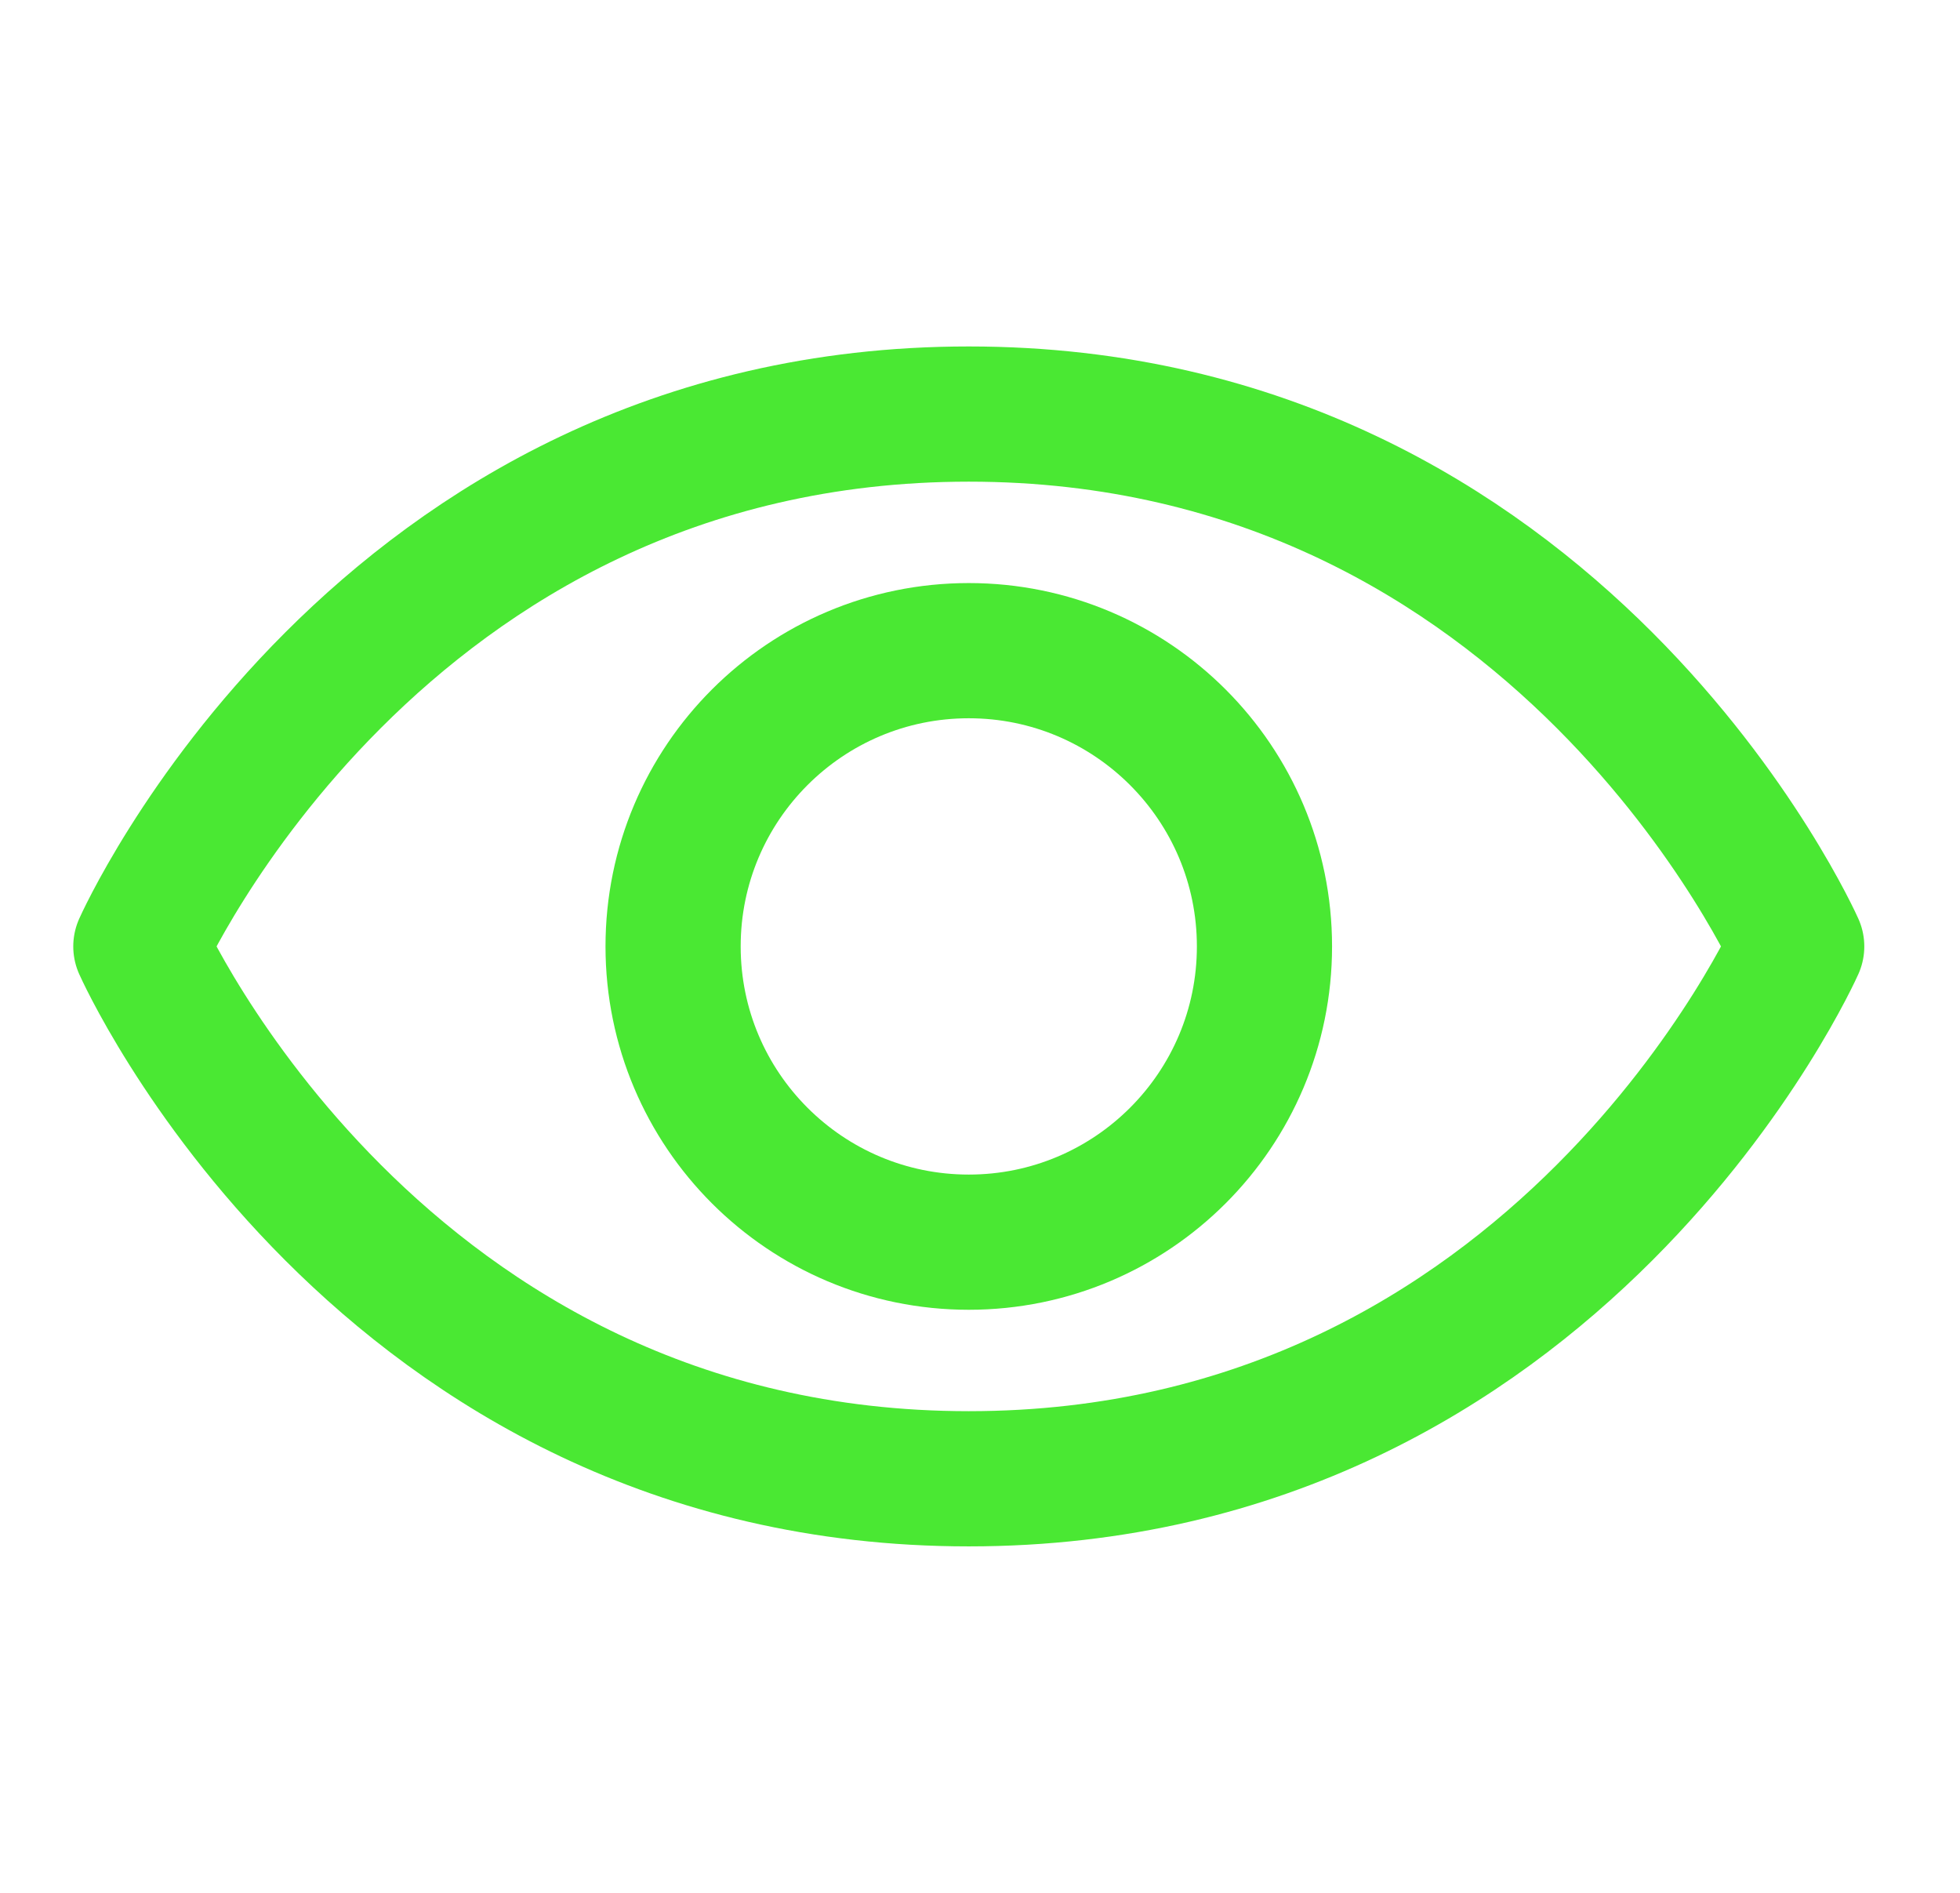 <svg width="29" height="28" viewBox="0 0 29 28" fill="none" xmlns="http://www.w3.org/2000/svg">
<path d="M14.334 6.125C5.584 6.125 2.084 14 2.084 14C2.084 14 5.584 21.875 14.334 21.875C23.084 21.875 26.584 14 26.584 14C26.584 14 23.084 6.125 14.334 6.125Z" stroke="#4AE833" stroke-width="2" stroke-linecap="round" stroke-linejoin="round"/>
<path d="M14.334 18.375C16.75 18.375 18.709 16.416 18.709 14C18.709 11.584 16.75 9.625 14.334 9.625C11.918 9.625 9.959 11.584 9.959 14C9.959 16.416 11.918 18.375 14.334 18.375Z" stroke="#4AE833" stroke-width="2" stroke-linecap="round" stroke-linejoin="round"/>
</svg>
